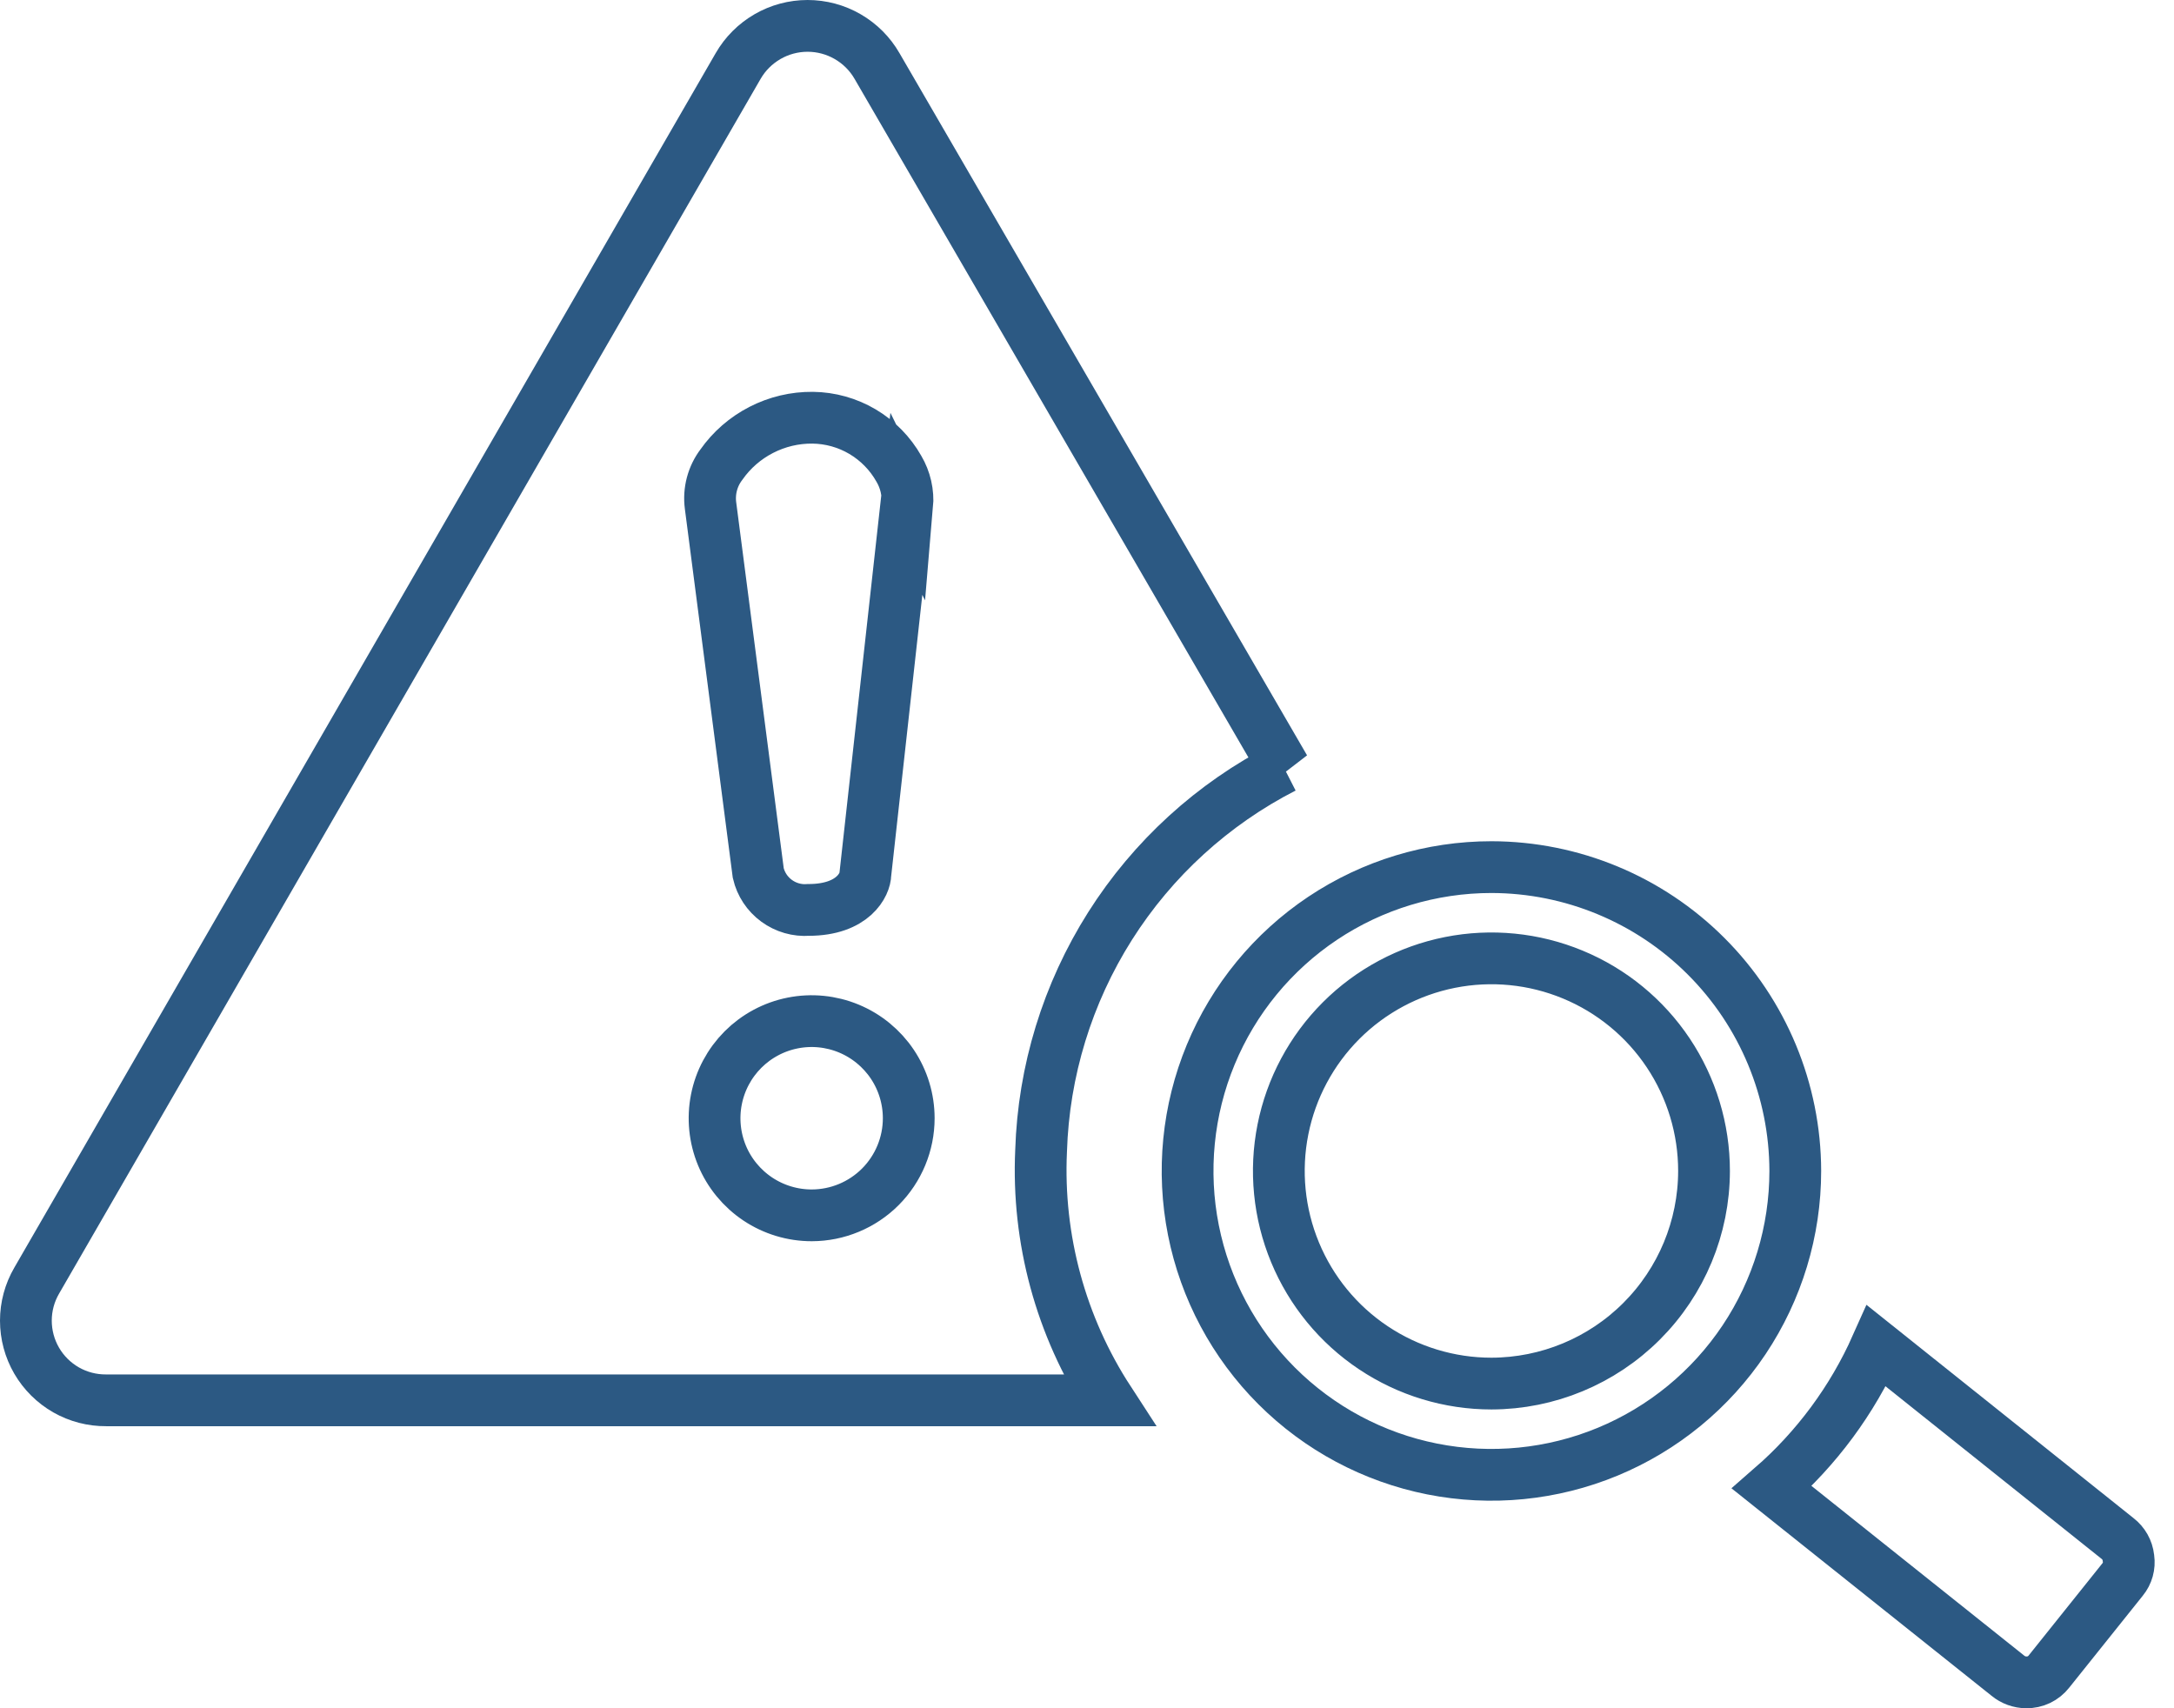 <svg width="84" height="66" viewBox="0 0 84 66" fill="none" xmlns="http://www.w3.org/2000/svg">
<path d="M57.627 33.502C55.305 33.502 53.035 34.19 51.104 35.48C49.174 36.77 47.669 38.603 46.78 40.749C45.892 42.894 45.659 45.254 46.112 47.532C46.565 49.809 47.683 51.901 49.325 53.543C50.967 55.185 53.059 56.303 55.336 56.756C57.614 57.209 59.974 56.976 62.119 56.088C64.265 55.199 66.098 53.694 67.388 51.764C68.678 49.833 69.367 47.563 69.367 45.241C69.361 42.129 68.123 39.146 65.922 36.946C63.722 34.745 60.739 33.507 57.627 33.502ZM57.627 53.456C56.002 53.456 54.414 52.974 53.063 52.071C51.712 51.169 50.66 49.886 50.038 48.385C49.416 46.884 49.253 45.232 49.57 43.639C49.887 42.045 50.67 40.582 51.818 39.433C52.967 38.284 54.431 37.502 56.024 37.185C57.618 36.868 59.269 37.031 60.77 37.653C62.271 38.274 63.554 39.327 64.457 40.678C65.359 42.029 65.841 43.617 65.841 45.241C65.838 47.419 64.971 49.506 63.431 51.046C61.892 52.586 59.804 53.452 57.627 53.456Z" stroke="#2C5983" stroke-width="2"/>
<path d="M82.238 60.184C82.222 60.038 82.176 59.897 82.104 59.769C82.031 59.641 81.934 59.529 81.818 59.44L72.503 52.001C71.57 54.095 70.19 55.961 68.461 57.467L77.581 64.742C77.781 64.907 78.032 64.998 78.292 65C78.461 65.003 78.628 64.967 78.781 64.894C78.933 64.821 79.066 64.713 79.17 64.58L82.016 61.023C82.108 60.911 82.175 60.781 82.214 60.642C82.253 60.503 82.262 60.357 82.242 60.214L82.238 60.184Z" stroke="#2C5983" stroke-width="2"/>
<path d="M49.638 29.686L33.888 2.552C33.617 2.08 33.226 1.689 32.754 1.416C32.283 1.143 31.748 1 31.204 1C30.66 1 30.125 1.143 29.654 1.416C29.183 1.689 28.791 2.08 28.52 2.552L1.418 49.478C1.144 49.948 1 50.481 1 51.024C1 51.567 1.143 52.101 1.416 52.571C1.688 53.04 2.081 53.429 2.552 53.699C3.024 53.968 3.559 54.107 4.102 54.103H42.846C40.986 51.243 40.07 47.873 40.226 44.465C40.322 41.383 41.243 38.383 42.892 35.778C44.542 33.173 46.86 31.058 49.605 29.653L49.638 29.686ZM31.366 46.956C30.624 46.957 29.898 46.738 29.28 46.326C28.663 45.914 28.181 45.329 27.896 44.644C27.612 43.958 27.537 43.204 27.681 42.476C27.825 41.748 28.182 41.079 28.706 40.553C29.231 40.028 29.899 39.67 30.627 39.525C31.355 39.38 32.11 39.454 32.795 39.738C33.481 40.022 34.067 40.503 34.48 41.12C34.892 41.737 35.112 42.462 35.112 43.204C35.112 44.198 34.717 45.151 34.015 45.855C33.312 46.558 32.36 46.954 31.366 46.956ZM35.021 19.466L33.437 33.765C33.437 34.152 32.984 35.156 31.238 35.156C30.798 35.189 30.361 35.063 30.005 34.802C29.649 34.541 29.398 34.162 29.298 33.732L27.454 19.534C27.38 18.971 27.531 18.402 27.874 17.95C28.271 17.385 28.799 16.925 29.414 16.61C30.028 16.294 30.709 16.132 31.4 16.139C32.079 16.147 32.745 16.333 33.329 16.679C33.914 17.026 34.397 17.52 34.731 18.111C34.985 18.541 35.098 19.038 35.055 19.535L35.021 19.466Z" stroke="#2C5983" stroke-width="2"/>
</svg>
